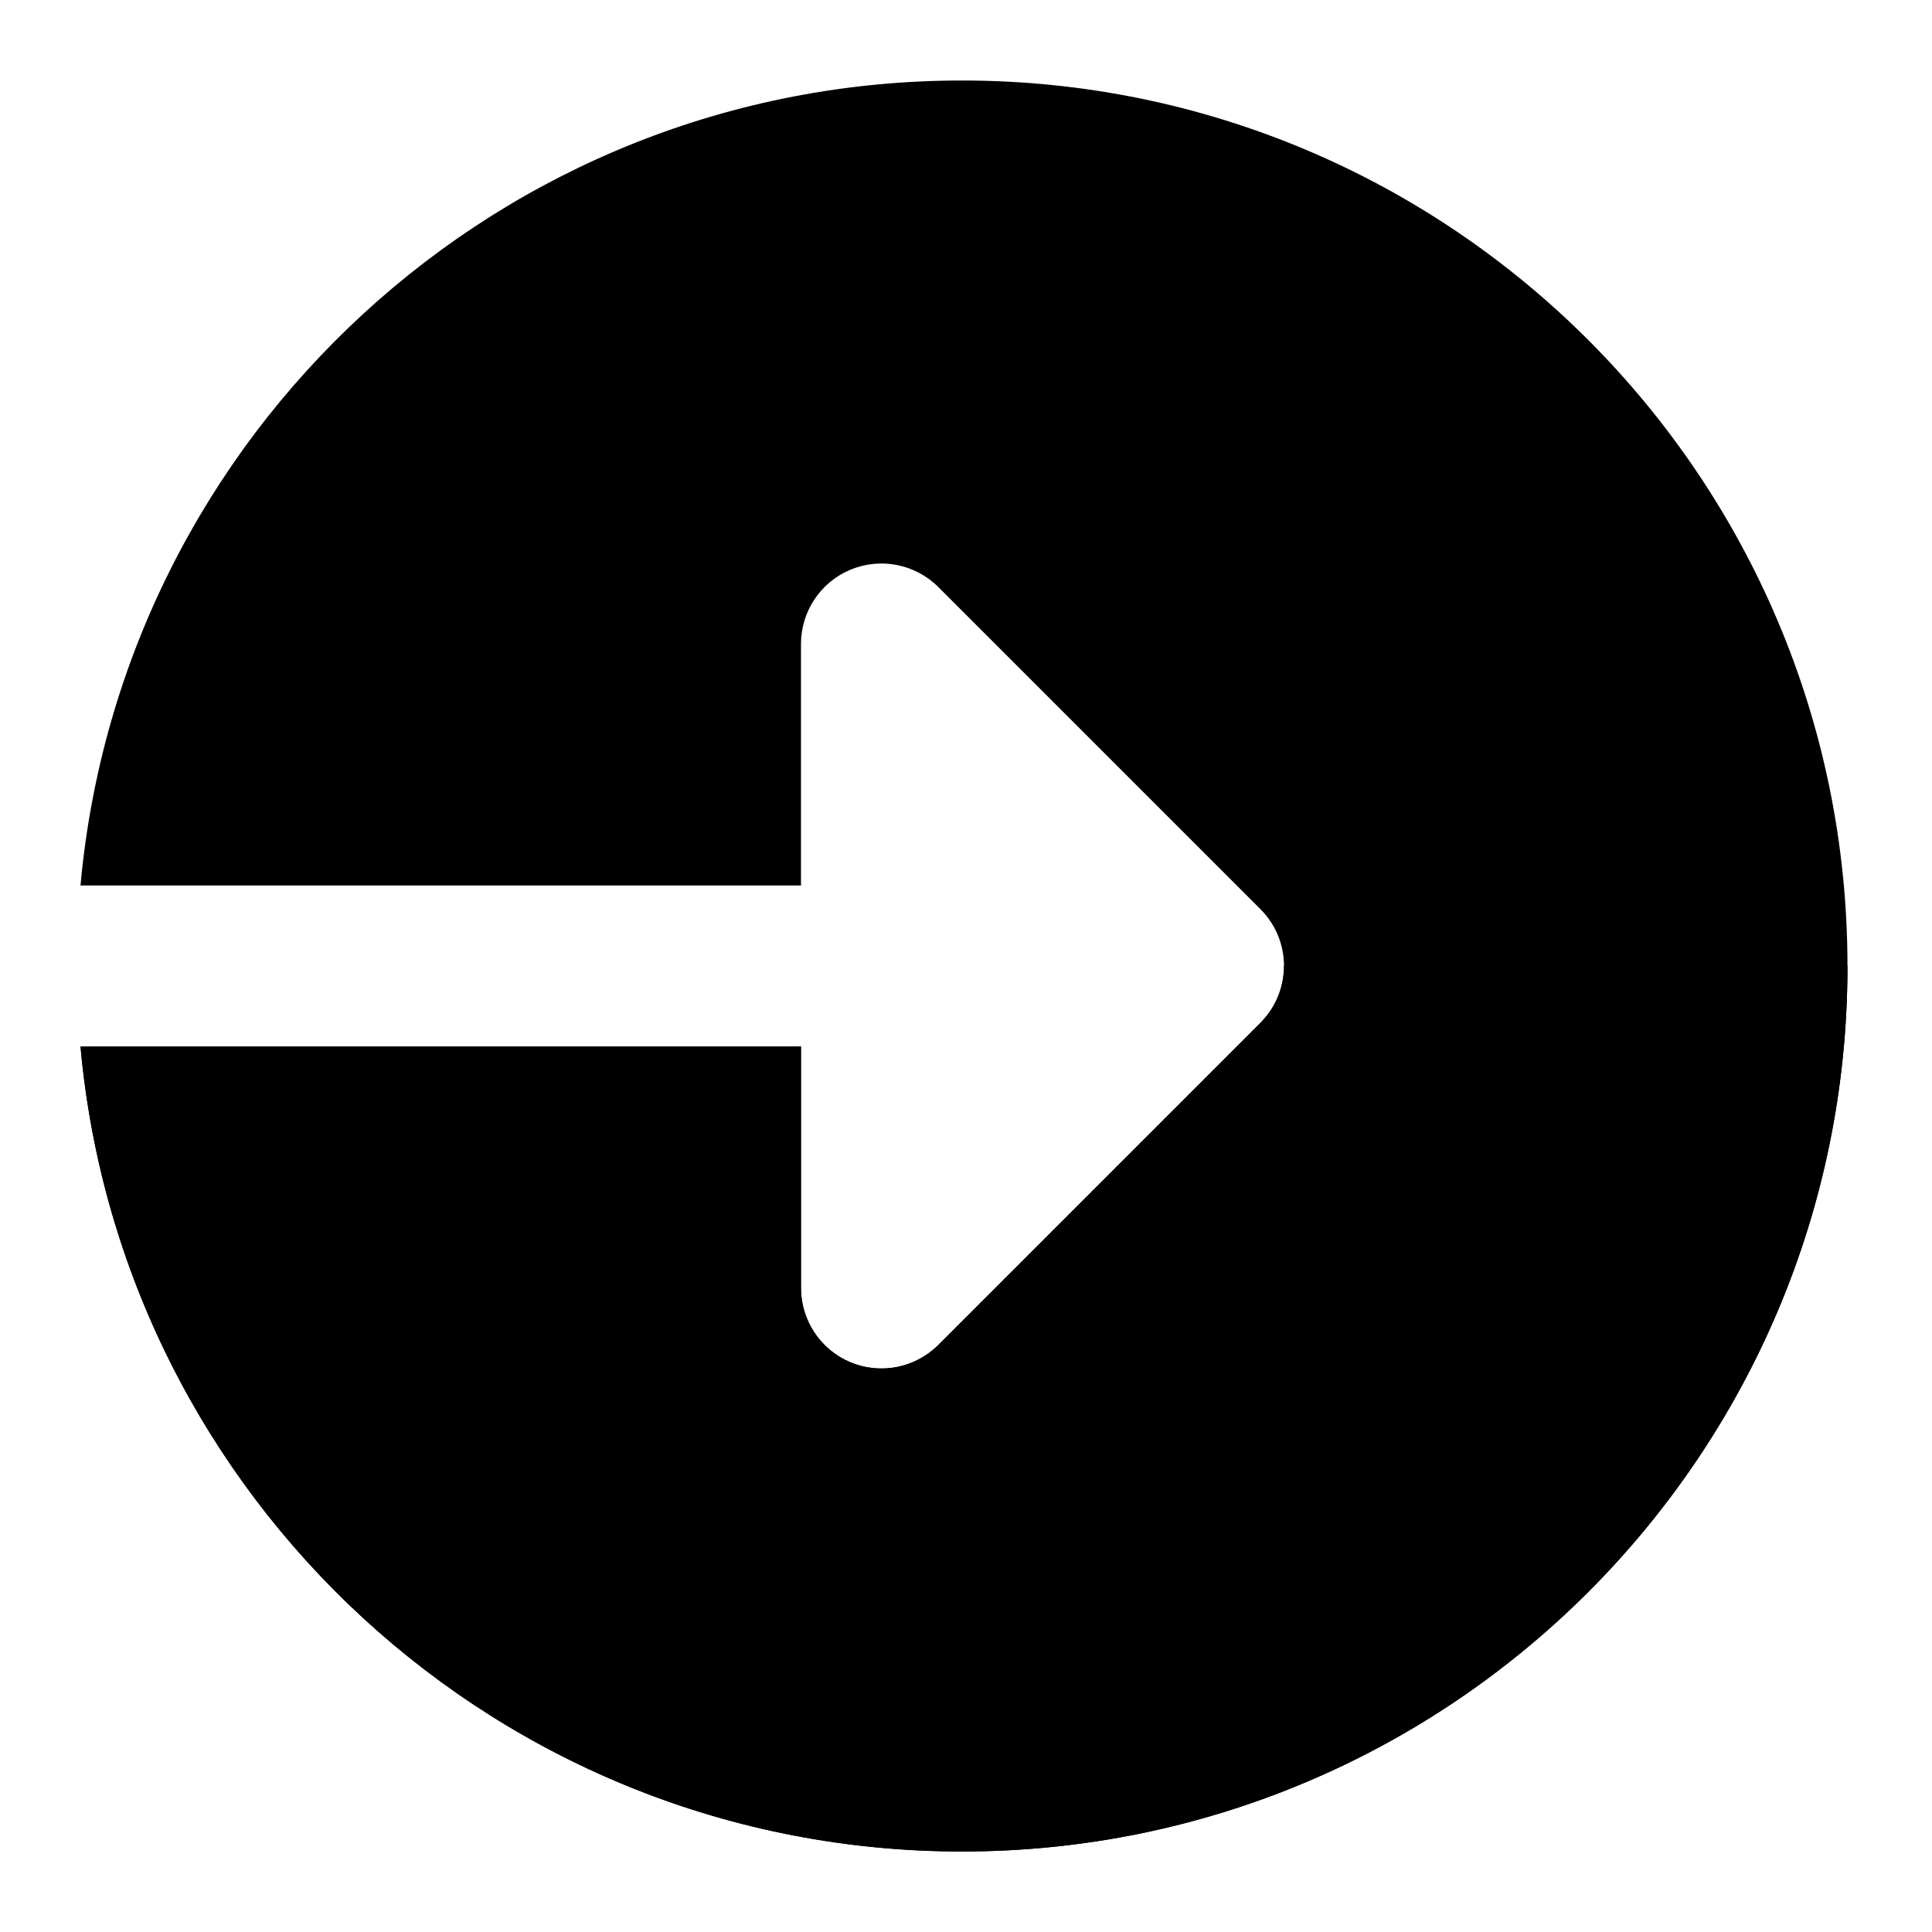 <svg width="60" height="60" viewBox="0 0 60 60" fill="none" xmlns="http://www.w3.org/2000/svg">
<path d="M29.875 2.5C15.53 2.5 3.765 13.488 2.5 27.5H24.875V20C24.875 18.99 25.485 18.075 26.418 17.69C27.352 17.305 28.427 17.517 29.142 18.233L39.142 28.233C40.12 29.21 40.12 30.79 39.142 31.767L29.142 41.767C28.427 42.483 27.352 42.695 26.418 42.31C25.483 41.922 24.875 41.01 24.875 40V32.5H2.5C3.765 46.513 15.53 57.5 29.875 57.5C45.062 57.5 57.375 45.188 57.375 30C57.375 14.812 45.062 2.5 29.875 2.5Z" fill="#4CAF50" style="fill:#4CAF50;fill:color(display-p3 0.298 0.686 0.314);fill-opacity:1;"/>
<path d="M57.375 30H39.875C39.875 30.64 39.63 31.28 39.142 31.767L29.142 41.767C28.663 42.245 28.025 42.5 27.375 42.5C27.052 42.5 26.727 42.438 26.418 42.31C25.483 41.922 24.875 41.01 24.875 40V32.5H2.5C3.765 46.513 15.53 57.5 29.875 57.5C45.062 57.5 57.375 45.188 57.375 30Z" fill="#429846" style="fill:#429846;fill:color(display-p3 0.259 0.596 0.275);fill-opacity:1;"/>
</svg>
